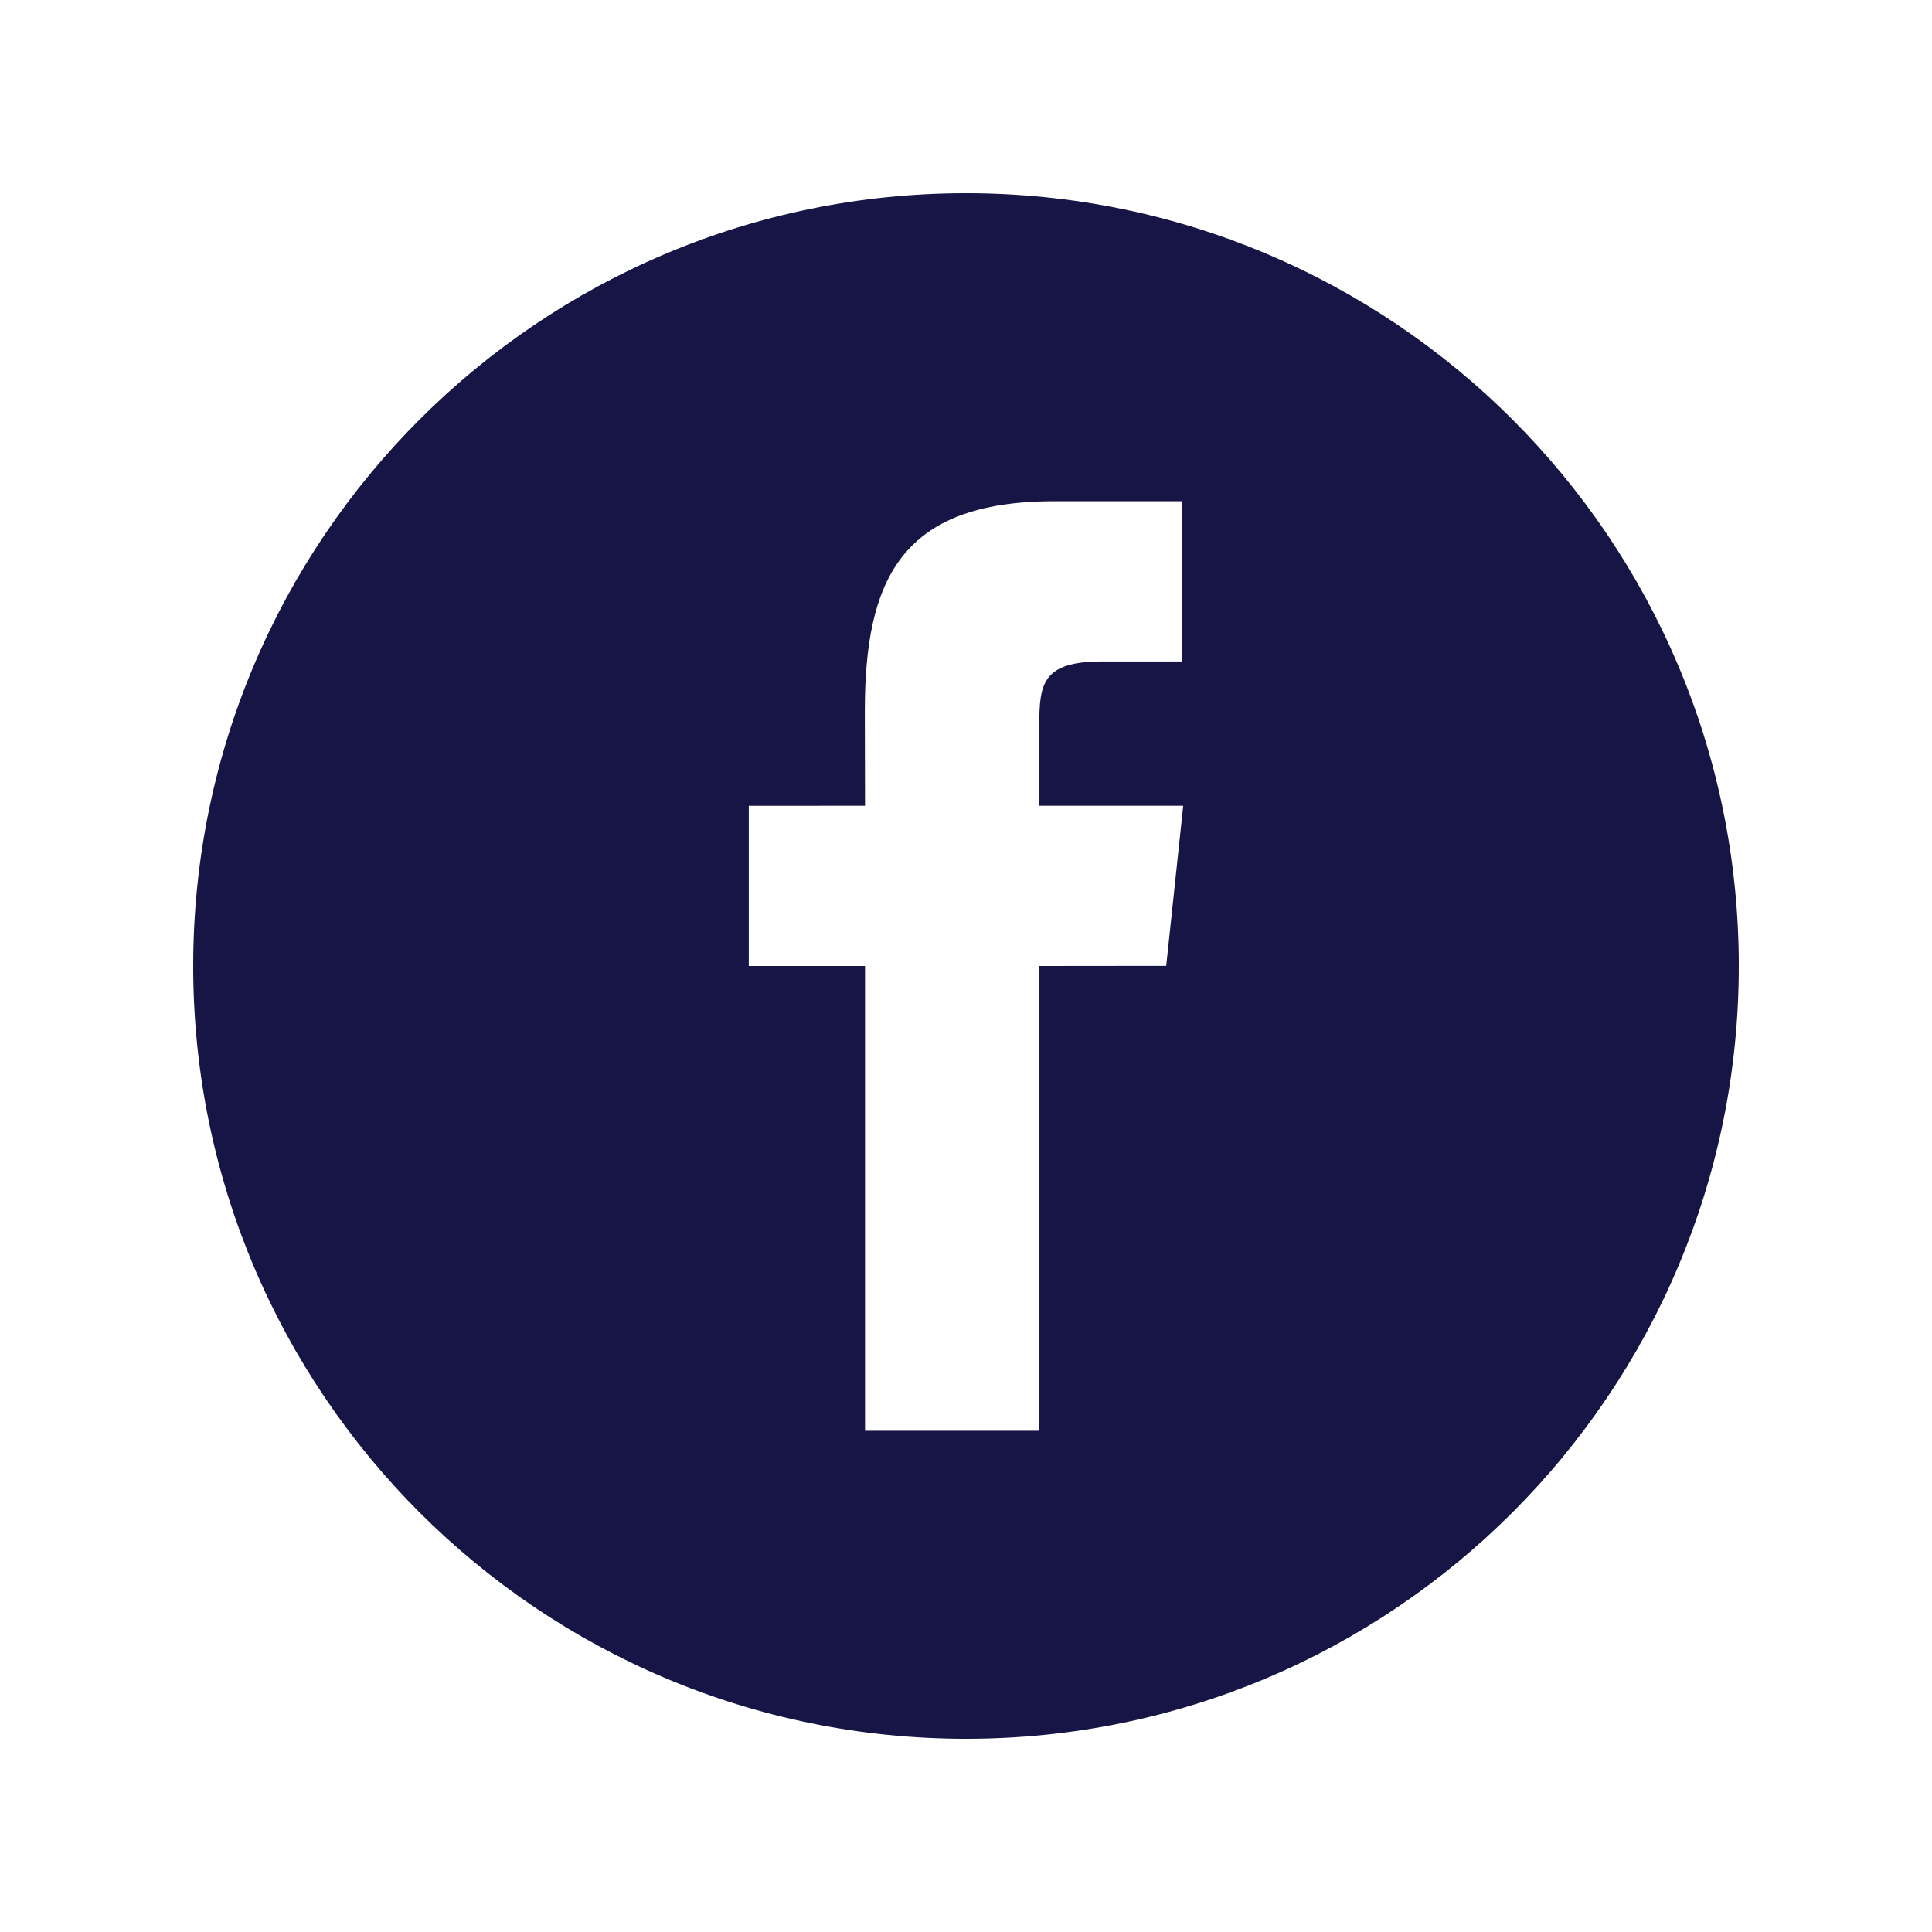 <?xml version="1.0" encoding="UTF-8"?>
<svg width="30px" height="30px" viewBox="0 0 30 30" version="1.1" xmlns="http://www.w3.org/2000/svg" xmlns:xlink="http://www.w3.org/1999/xlink">
    <title>icons / fb</title>
    <g id="icons-/-fb" stroke="none" stroke-width="1" fill="none" fill-rule="evenodd">
        <g>
            <rect id="bound" fill-opacity="0" fill="#D8D8D8" x="0" y="0" width="30" height="30"></rect>
            <path d="M15,3 C8.373,3 3,8.373 3,15 C3,21.627 8.373,27 15,27 C21.627,27 27,21.627 27,15 C27,8.371 21.627,3 15,3 Z M18.109,14.998 L16.138,15 L16.137,22.217 L13.432,22.217 L13.432,15 L11.627,15 L11.627,12.513 L13.432,12.512 L13.429,11.047 C13.429,9.017 13.979,7.783 16.368,7.783 L18.359,7.783 L18.359,10.271 L17.114,10.271 C16.183,10.271 16.138,10.619 16.138,11.267 L16.135,12.512 L18.373,12.512 L18.109,14.998 Z" id="Shape" fill="#161545" fill-rule="nonzero"></path>
        </g>
    </g>
</svg>